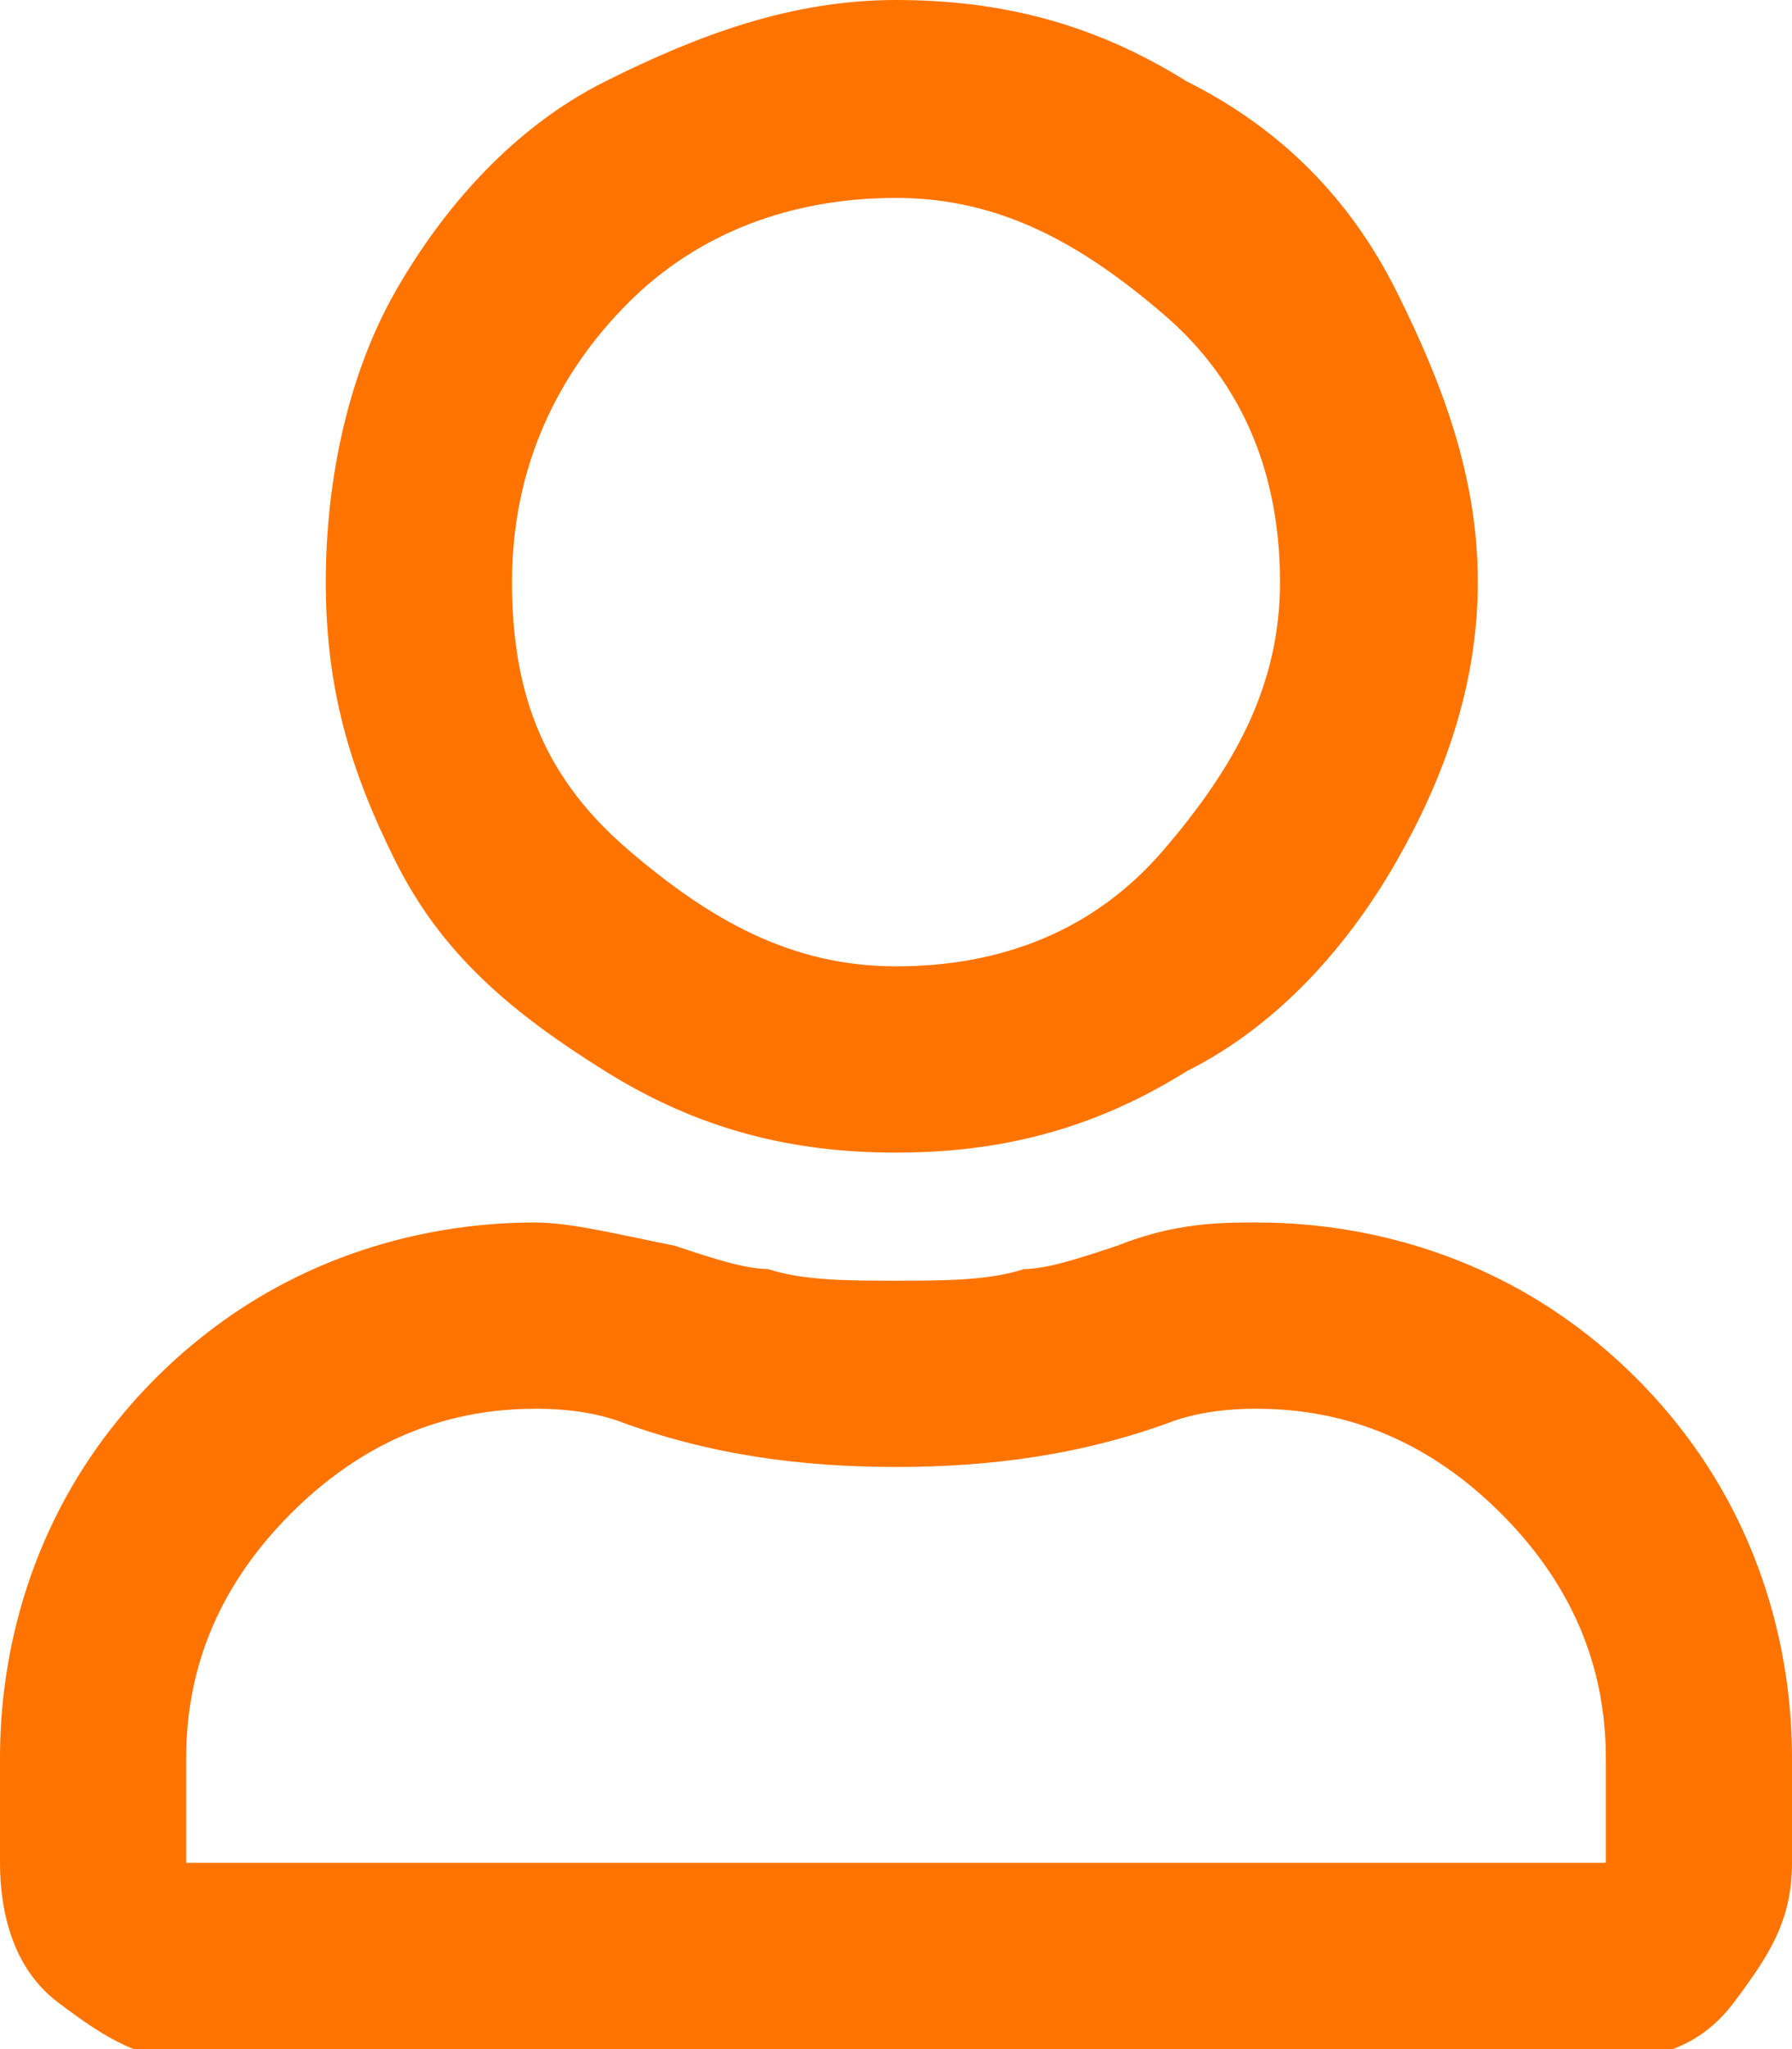 <?xml version="1.0" encoding="utf-8"?>
<!-- Generator: Adobe Illustrator 24.2.1, SVG Export Plug-In . SVG Version: 6.00 Build 0)  -->
<svg xmlns="http://www.w3.org/2000/svg" xmlns:xlink="http://www.w3.org/1999/xlink" version="1.1" id="Layer_1" x="0px" y="0px" viewBox="0 0 15.4 17.6" style="enable-background:new 0 0 15.4 17.6;" xml:space="preserve" width="15.4" height="17.6">
<style type="text/css">
	.st0{fill:#FF7400;}
</style>
<g>
	<path class="st0" d="M10.8,10.5c0.8,0,1.6,0.2,2.3,0.6c0.7,0.4,1.3,1,1.7,1.7c0.4,0.7,0.6,1.5,0.6,2.3V16c0,0.5-0.2,0.8-0.5,1.2   s-0.7,0.5-1.2,0.5H1.7c-0.5,0-0.8-0.2-1.2-0.5S0,16.4,0,16v-0.9c0-0.8,0.2-1.6,0.6-2.3c0.4-0.7,1-1.3,1.7-1.7s1.5-0.6,2.3-0.6   c0.3,0,0.7,0.1,1.2,0.2c0.3,0.1,0.6,0.2,0.8,0.2C6.9,11,7.3,11,7.7,11s0.8,0,1.1-0.1c0.2,0,0.5-0.1,0.8-0.2   C10.1,10.5,10.5,10.5,10.8,10.5z M13.8,16v-0.9c0-0.8-0.3-1.5-0.9-2.1c-0.6-0.6-1.3-0.9-2.1-0.9c-0.1,0-0.4,0-0.7,0.1   c-0.8,0.3-1.6,0.4-2.4,0.4s-1.6-0.1-2.4-0.4c-0.3-0.1-0.6-0.1-0.7-0.1c-0.8,0-1.5,0.3-2.1,0.9s-0.9,1.3-0.9,2.1V16H13.8z M7.7,9.9   C6.8,9.9,6,9.7,5.2,9.2s-1.4-1-1.8-1.8S2.8,5.9,2.8,5S3,3.2,3.4,2.5s1-1.4,1.8-1.8S6.8,0,7.7,0s1.7,0.2,2.5,0.7   c0.8,0.4,1.4,1,1.8,1.8s0.7,1.6,0.7,2.5S12.4,6.7,12,7.4s-1,1.4-1.8,1.8C9.4,9.7,8.6,9.9,7.7,9.9z M7.7,1.7C6.8,1.7,6,2,5.4,2.6   S4.4,4,4.4,5s0.3,1.7,1,2.3s1.4,1,2.3,1s1.7-0.3,2.3-1s1-1.4,1-2.3s-0.3-1.7-1-2.3S8.6,1.7,7.7,1.7z"/>
</g>
</svg>
